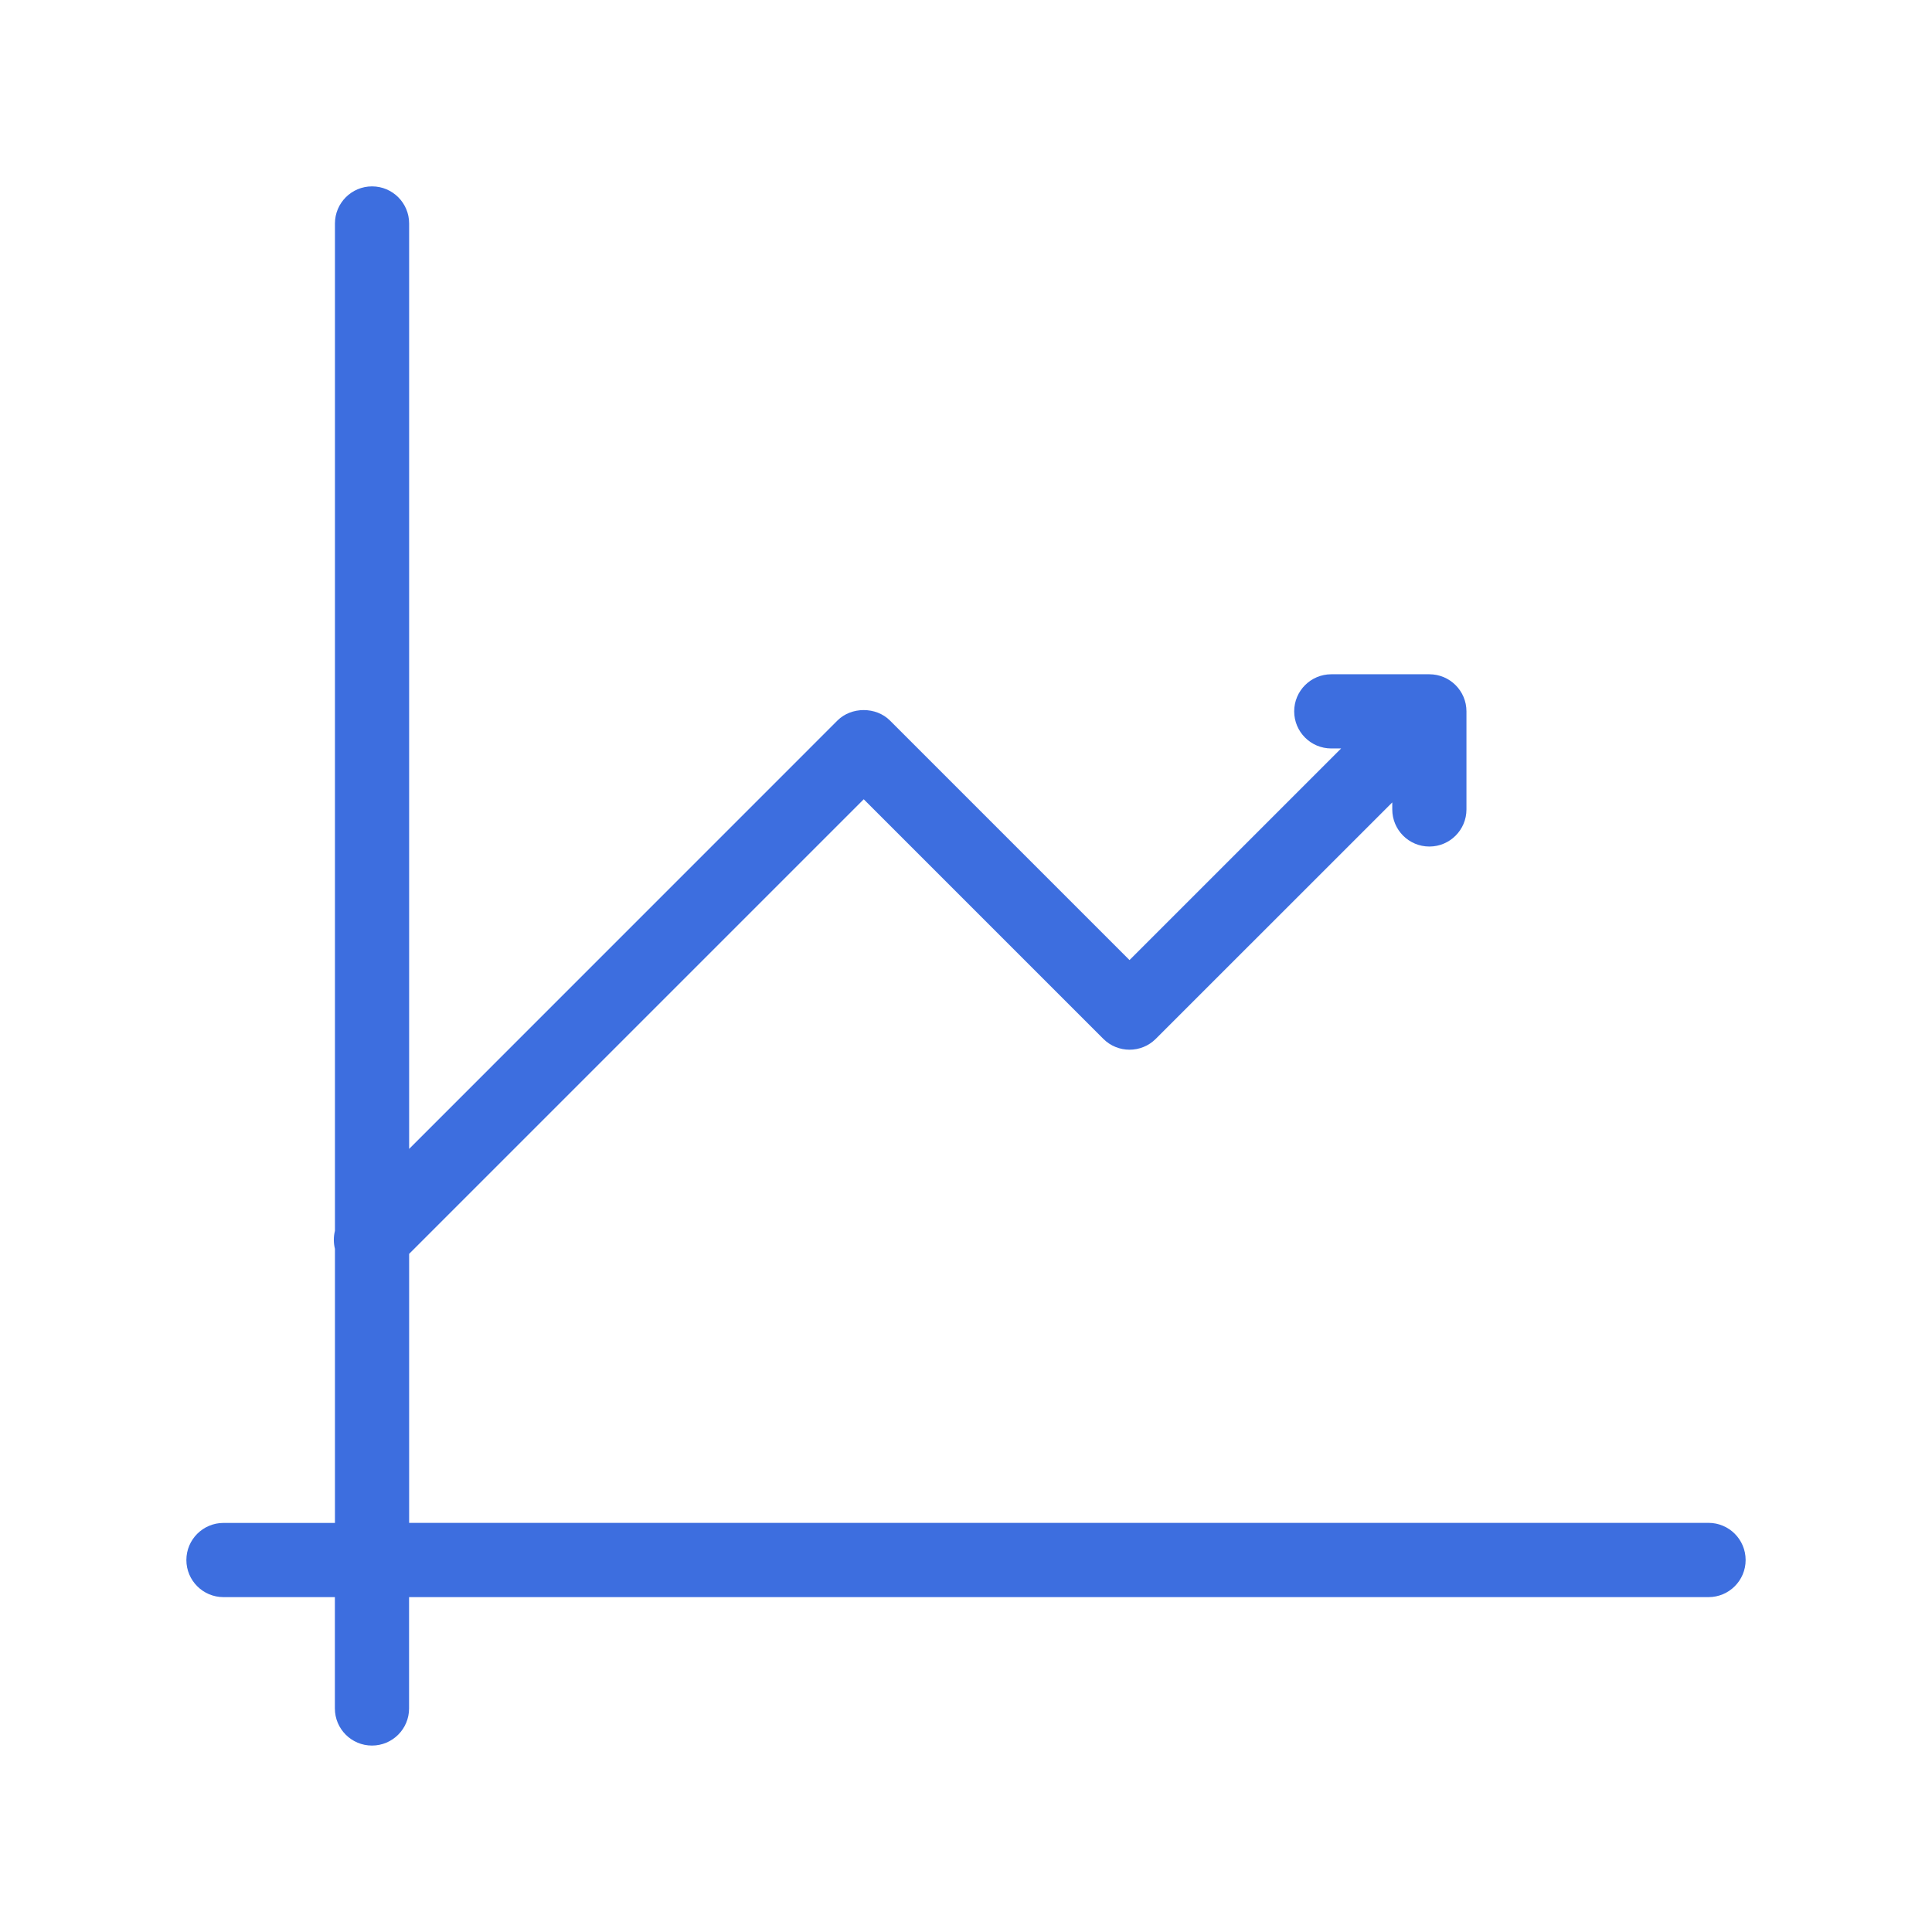 <svg version="1.1" id="Layer_1" xmlns="http://www.w3.org/2000/svg" xmlns:xlink="http://www.w3.org/1999/xlink" x="0px" y="0px" viewBox="0 0 300 300" style="enable-background:new 0 0 300 300;" xml:space="preserve">
<style type="text/css">
	.st0{fill:#3D6EDF;}
	.st1{clip-path:url(#SVGID_00000170262684437196808610000016874370810275407498_);}
	.st2{clip-path:url(#SVGID_00000024703691529757226730000000166284138766907055_);}
</style>
<path class="st0" d="M265.3,236.47H63.53v-41.77l70.59-70.59l37.2,37.2c2.25,2.25,5.9,2.25,8.15,0l36.72-36.71v1.09
	c0,3.18,2.58,5.76,5.76,5.76c3.18,0,5.76-2.58,5.76-5.76v-15.23c0-3.18-2.58-5.76-5.76-5.76h-15.23c-3.18,0-5.76,2.58-5.76,5.76
	c0,3.18,2.58,5.76,5.76,5.76h1.53l-32.86,32.86l-37.2-37.2c-2.16-2.16-5.99-2.16-8.15,0L63.53,178.4V34.7
	c0-3.18-2.58-5.76-5.76-5.76c-3.18,0-5.76,2.58-5.76,5.76v156.42c-0.23,0.92-0.23,1.88,0,2.8v42.56H34.7
	c-3.18,0-5.76,2.58-5.76,5.76c0,3.18,2.58,5.76,5.76,5.76H52v17.29c0,3.18,2.58,5.76,5.76,5.76c3.18,0,5.76-2.58,5.76-5.76V248
	H265.3c3.18,0,5.76-2.58,5.76-5.76C271.06,239.05,268.48,236.47,265.3,236.47z"></path>
</svg>
